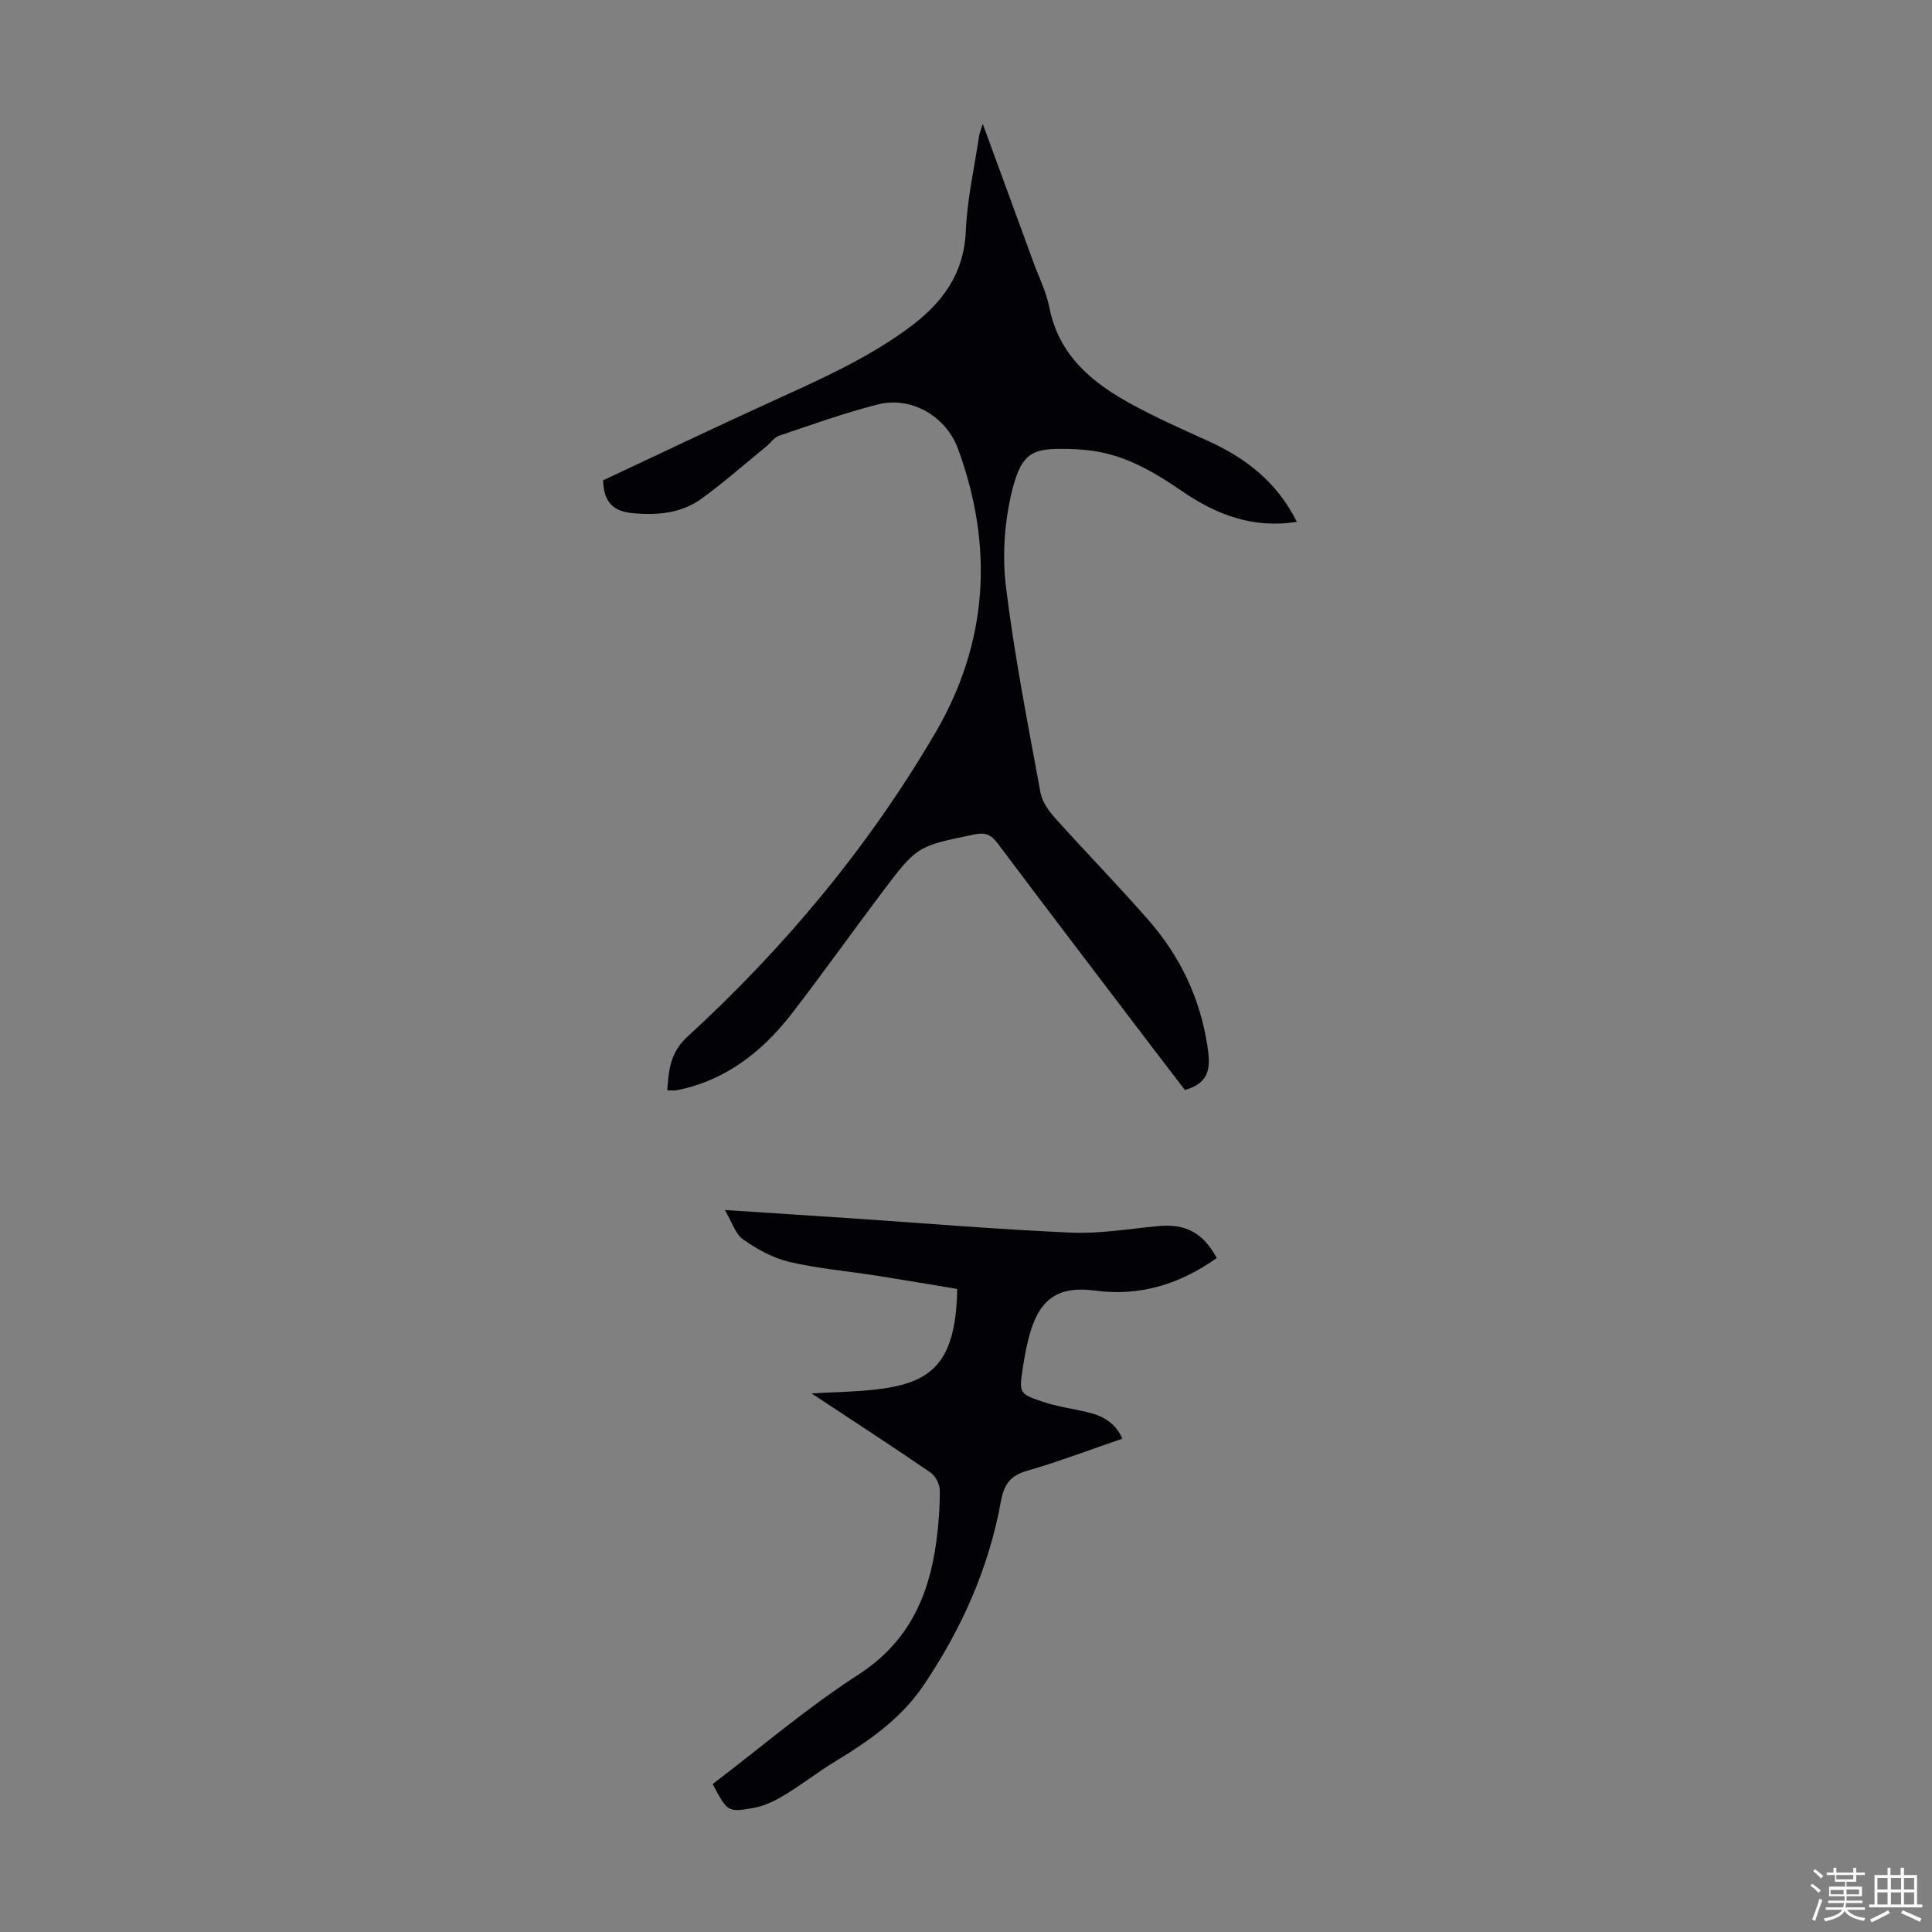 <svg enable-background="new 0 0 400 400" viewBox="0 0 400 400" xmlns="http://www.w3.org/2000/svg"><rect x="0" y="0" width="400" height="400" fill="#808080" stroke="none"/><path d="m374.8 390.4.4-.4c.7.5 1.3 1 1.8 1.4l-.5.5c-.5-.6-1.1-1.1-1.7-1.5zm1 7.3-.6-.3c.5-1.4 1.1-2.8 1.5-4.3.2.1.4.2.6.3-.5 1.3-1 2.8-1.5 4.3zm-.4-10.3.4-.4c.4.3 1 .8 1.7 1.4l-.5.5c-.4-.5-1-1-1.6-1.5zm2.5.3h1.7v-1h.6v1h3.5v-1h.6v1h1.8v.5h-1.8v1.4h-2v1h3.2v2h-3.2v.9h3.3v.5h-3.4c0 .3-.1.6-.1.9h4v.5h-3.7c.7.9 1.9 1.5 3.8 1.7-.1.2-.2.4-.3.6-2.1-.4-3.5-1.1-4-2.1-.4 1-1.8 1.7-4 2.2-.1-.2-.2-.4-.3-.6 2.1-.4 3.4-1 3.8-1.8h-3.4v-.5h3.6c.1-.3.1-.6.2-.9h-3.3v-.5h3.4c0-.3 0-.6 0-.9h-3.2v-2h3.3v-1h-2.1v-1.4h-1.7v-.5zm1.1 3.5v1h2.7c0-.3 0-.4 0-.4 0-.1 0-.2 0-.2 0-.1 0-.2 0-.3h-2.7zm1.2-3v.9h3.5v-.9zm4.7 3h-2.6v.6.4h2.6z" fill="#fbfcfa"/><path d="m393.6 386.7h.6v1.5h2.7v6.1h1.1v.6h-11v-.6h1.1v-6.1h2.7v-1.5h.6v1.5h2.1v-1.5zm-2.7 8.8.4.6c-1.2.6-2.5 1.3-3.8 1.9-.1-.2-.2-.4-.3-.6 1.2-.6 2.5-1.2 3.7-1.9zm-2.2-6.7v2.4h2.1v-2.4zm0 3v2.5h2.1v-2.5zm2.8-3v2.4h2.1v-2.4zm0 3v2.5h2.1v-2.5zm6 6.1c-1.4-.7-2.7-1.3-3.9-1.8l.3-.6c1.5.6 2.7 1.2 3.9 1.7zm-1.2-9.1h-2.1v2.4h2.1zm-2.1 3v2.5h2.1v-2.5z" fill="#fbfcfa"/><g fill="#010106"><path d="m124.85 99.46c11.29-5.3 22.77-10.79 34.35-16.07 9.87-4.51 19.78-8.82 28.64-15.27 7.04-5.13 11.75-11.17 12.13-20.38.28-6.56 1.77-13.06 2.74-19.59.09-.63.37-1.23.76-2.5 3.64 9.93 7.05 19.23 10.45 28.54 1.15 3.15 2.7 6.22 3.34 9.47 1.97 10 8.92 15.64 17.16 20.11 5.1 2.77 10.42 5.14 15.71 7.53 7.85 3.55 14.3 8.57 18.37 16.74-9.12 1.46-16.73-1.52-23.78-6.36-6.05-4.16-12.29-7.79-19.8-8.5-1.33-.13-2.68-.22-4.01-.24-6.82-.1-9.35.45-11.36 8.62-1.57 6.38-2.08 13.4-1.28 19.92 1.75 14.29 4.55 28.46 7.15 42.63.35 1.91 1.72 3.81 3.07 5.31 6.42 7.16 13.16 14.04 19.47 21.29 6.43 7.4 10.51 16 12.01 25.8.63 4.1.79 7.64-4.65 9.16-2.15-2.81-4.58-5.96-6.98-9.12-10.63-13.99-21.29-27.95-31.83-42-1.35-1.8-2.56-2.24-4.72-1.8-11.84 2.44-11.89 2.35-19.09 11.9-6.26 8.31-12.29 16.79-18.64 25.04-5.42 7.03-12.02 12.64-20.74 15.25-1.07.32-2.16.57-3.26.78-.53.1-1.08.02-1.91.02.29-4.16.6-7.81 4.13-11.05 20.16-18.49 37.57-39.37 51.38-62.98 10.9-18.63 12.15-38.5 4.67-58.83-2.44-6.63-9.61-10.91-16.55-9.15-6.92 1.75-13.67 4.18-20.44 6.47-1.07.36-1.84 1.54-2.78 2.31-4.41 3.6-8.68 7.37-13.28 10.71-4.16 3.03-9.06 3.49-14.12 3.04-3.72-.33-6.14-1.8-6.31-6.8z"/><path d="m147.55 369.37c10.06-7.64 19.61-15.85 30.1-22.61 10.37-6.68 14.65-16.12 16.2-27.53.48-3.54.75-7.13.72-10.7-.01-1.26-.91-2.97-1.94-3.68-7.92-5.43-15.98-10.66-24.61-16.36 4.71-.27 8.77-.32 12.78-.75 11.36-1.22 17.14-4.71 17.38-20.88-5.48-.91-11.05-1.86-16.64-2.74-6.07-.95-12.24-1.48-18.2-2.88-3.36-.79-6.63-2.63-9.49-4.63-1.6-1.12-2.27-3.55-3.78-6.09 9.63.63 18.21 1.18 26.79 1.76 14.95 1.01 29.89 2.27 44.86 2.92 5.98.26 12.03-.78 18.03-1.35 5.68-.53 9.29 1.32 12.17 6.61-7.57 5.36-15.84 8-25.17 6.75-7.28-.98-11.23 1.39-13.38 8.42-.78 2.55-1.25 5.21-1.65 7.86-.74 4.86-.68 5.1 4.11 6.71 2.94.99 6.07 1.43 9.11 2.13 3.13.72 5.85 2.01 7.44 5.53-6.71 2.29-13.16 4.75-19.77 6.66-3.53 1.02-4.76 2.89-5.4 6.4-2.51 13.82-8.18 26.44-16.01 38.03-4.59 6.79-11.21 11.46-18.16 15.66-3.62 2.19-6.97 4.83-10.59 7.02-1.95 1.18-4.13 2.26-6.34 2.66-5.46.99-5.49.83-8.56-4.92z"/></g></svg>